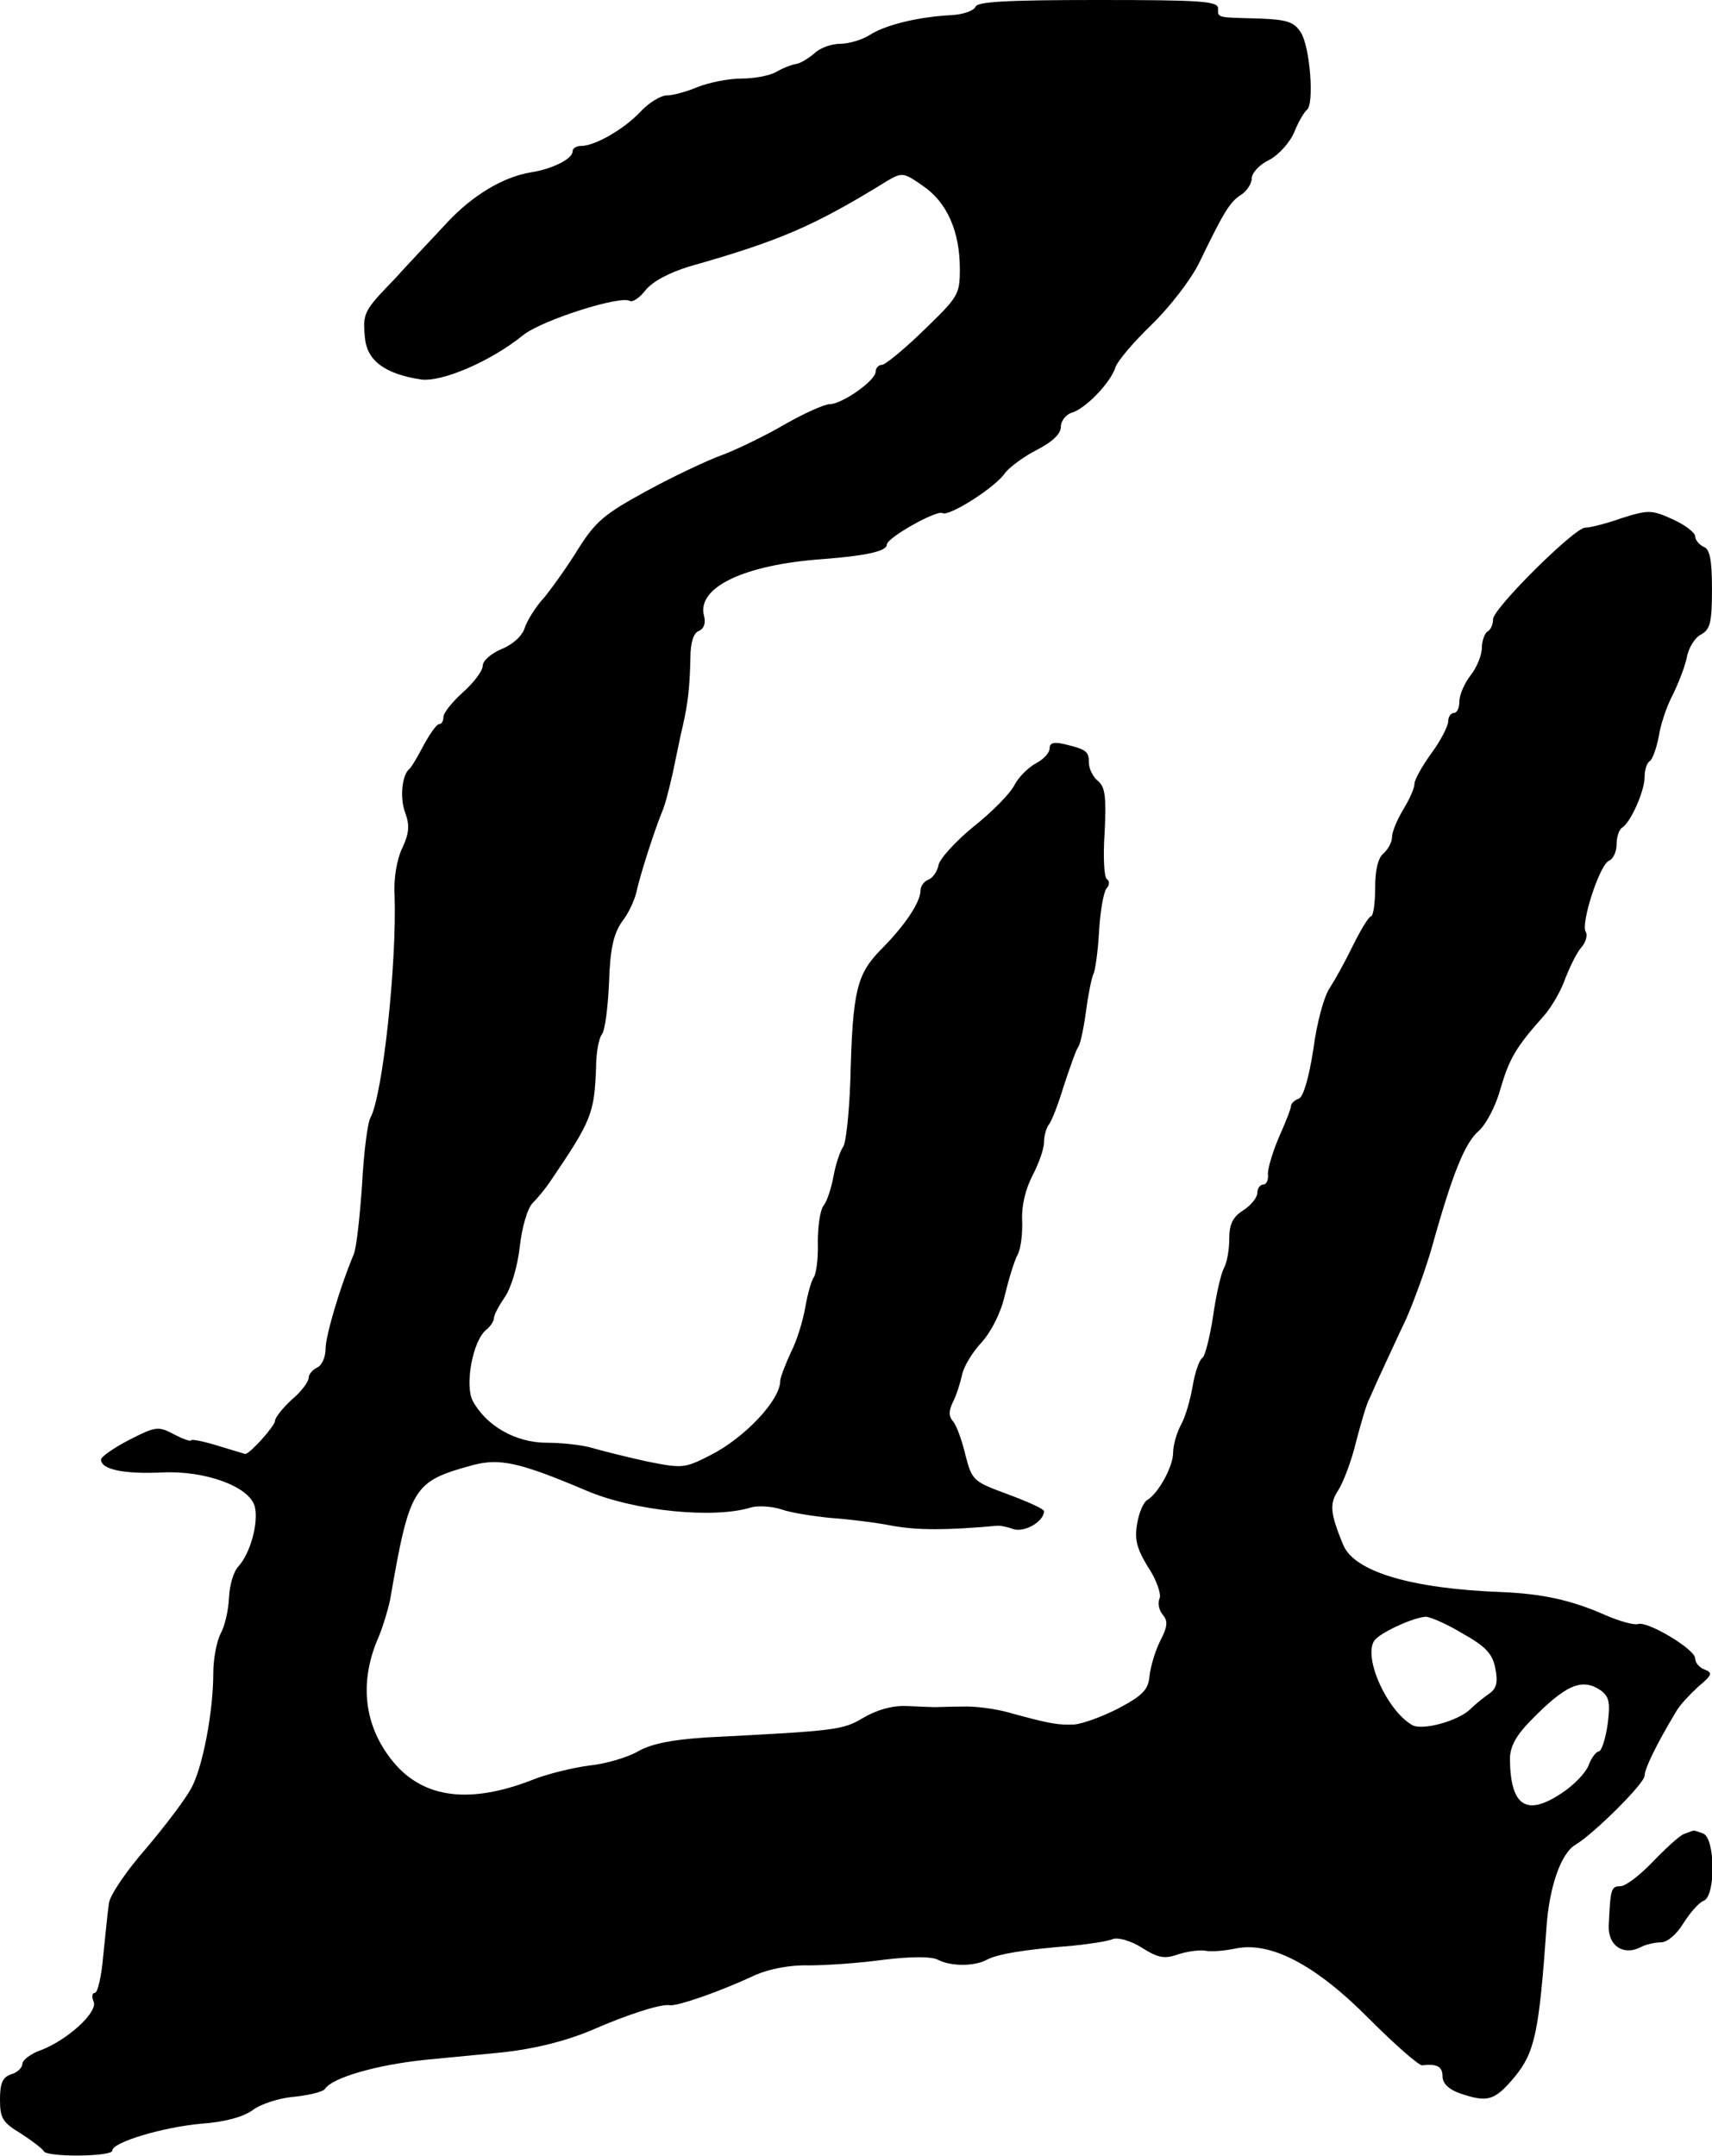 <?xml version="1.0" standalone="no"?>
<!DOCTYPE svg PUBLIC "-//W3C//DTD SVG 20010904//EN"
 "http://www.w3.org/TR/2001/REC-SVG-20010904/DTD/svg10.dtd">
<svg version="1.0" xmlns="http://www.w3.org/2000/svg"
 width="305pt" height="384pt" viewBox="0 0 305 384"
 preserveAspectRatio="xMidYMid meet">
<g transform="translate(0,384) scale(0.1,-0.1)"
fill="#000000" stroke="none">
<path d="M1738 3828 c-3 -7 -22 -14 -44 -15 -57 -3 -116 -17 -144 -35 -14 -9
-38 -16 -53 -16 -15 0 -36 -7 -46 -17 -11 -9 -25 -18 -33 -19 -7 -1 -23 -7
-35 -14 -12 -7 -40 -12 -63 -12 -22 0 -57 -7 -77 -15 -19 -8 -44 -15 -55 -15
-11 0 -32 -13 -47 -29 -29 -31 -81 -61 -106 -61 -8 0 -15 -4 -15 -10 0 -13
-36 -31 -74 -37 -49 -8 -103 -40 -149 -89 -23 -25 -66 -70 -94 -101 -54 -56
-57 -60 -53 -103 3 -42 35 -66 100 -76 37 -5 124 32 182 79 34 27 173 71 190
61 5 -3 18 6 28 19 13 16 42 31 77 42 162 46 223 72 354 153 26 15 29 15 63
-9 43 -29 66 -81 66 -148 0 -46 -3 -50 -64 -109 -35 -34 -69 -62 -75 -62 -6 0
-11 -6 -11 -12 0 -16 -60 -58 -82 -58 -9 0 -45 -16 -80 -36 -34 -20 -84 -44
-110 -54 -26 -9 -87 -38 -135 -64 -77 -42 -92 -55 -123 -104 -19 -31 -47 -70
-61 -87 -15 -16 -30 -41 -34 -53 -4 -14 -21 -30 -41 -38 -19 -8 -34 -21 -34
-30 0 -9 -16 -30 -35 -47 -19 -17 -35 -37 -35 -44 0 -7 -3 -13 -8 -13 -4 0
-16 -17 -27 -37 -11 -21 -22 -40 -26 -43 -13 -11 -17 -52 -7 -78 8 -22 7 -36
-5 -62 -10 -20 -16 -56 -14 -85 4 -121 -21 -355 -43 -396 -5 -8 -12 -62 -15
-120 -4 -57 -10 -113 -15 -124 -23 -54 -50 -144 -50 -168 0 -15 -7 -30 -15
-33 -8 -4 -15 -12 -15 -18 0 -7 -13 -25 -30 -39 -16 -15 -30 -32 -30 -38 0 -9
-45 -59 -53 -59 -1 0 -23 7 -50 15 -26 8 -47 12 -47 9 0 -2 -13 2 -30 11 -28
15 -33 14 -80 -10 -27 -14 -50 -30 -50 -35 0 -18 42 -26 108 -23 77 4 157 -25
166 -61 7 -28 -8 -83 -29 -106 -9 -9 -16 -34 -17 -56 -1 -21 -7 -50 -15 -64
-7 -14 -13 -45 -13 -70 0 -70 -19 -168 -39 -205 -10 -19 -47 -68 -81 -108 -35
-40 -65 -84 -66 -98 -2 -13 -6 -54 -10 -92 -3 -37 -10 -67 -15 -67 -5 0 -6 -7
-2 -16 7 -19 -47 -68 -94 -86 -18 -6 -33 -18 -33 -24 0 -7 -9 -16 -20 -19 -15
-5 -20 -15 -20 -45 0 -34 5 -41 38 -61 20 -13 38 -27 40 -31 5 -11 122 -10
122 1 0 15 91 42 159 48 42 3 74 12 91 24 14 11 48 22 75 24 27 3 51 9 54 14
13 20 92 43 181 52 52 5 113 11 135 13 56 6 113 20 160 40 64 28 124 47 138
44 13 -2 87 23 153 54 26 11 62 18 95 17 30 0 90 4 133 10 50 6 86 6 97 0 23
-12 65 -12 87 0 19 10 64 18 153 25 30 3 63 8 72 12 9 3 32 -3 52 -16 29 -18
40 -20 65 -11 16 5 38 8 48 6 10 -2 34 0 53 4 62 13 142 -28 238 -125 46 -46
89 -84 95 -83 26 3 36 -2 36 -20 0 -12 11 -23 31 -30 50 -17 62 -13 98 30 35
43 43 78 56 264 5 74 26 134 52 149 32 19 123 109 123 123 0 12 20 54 56 114
6 11 24 30 39 44 25 21 27 25 12 31 -9 3 -17 12 -17 20 0 16 -85 67 -102 61
-7 -2 -33 5 -58 16 -61 27 -113 38 -185 41 -160 6 -262 36 -282 84 -23 56 -25
73 -9 97 9 14 24 53 32 87 9 34 19 69 24 77 4 9 14 32 23 51 9 19 27 59 41 88
13 29 35 88 47 130 37 133 59 186 83 207 13 11 31 45 39 75 16 54 27 74 78
131 14 16 31 46 38 67 8 20 20 45 28 54 8 9 12 22 8 28 -9 15 25 121 42 127 7
3 13 16 13 28 0 13 4 26 9 30 16 9 41 66 41 91 0 13 4 25 9 28 5 3 12 23 16
43 3 21 14 54 24 73 10 20 22 50 26 68 3 18 15 37 26 42 16 9 19 22 19 81 0
53 -4 71 -15 75 -8 4 -15 12 -15 19 0 6 -18 20 -40 30 -38 17 -43 17 -91 2
-28 -10 -57 -17 -65 -17 -19 0 -164 -144 -164 -163 0 -9 -4 -19 -10 -22 -5 -3
-10 -17 -10 -29 0 -13 -9 -35 -20 -49 -11 -14 -20 -35 -20 -46 0 -12 -4 -21
-10 -21 -5 0 -10 -7 -10 -15 0 -8 -13 -34 -30 -57 -16 -22 -30 -47 -30 -54 0
-8 -9 -28 -20 -46 -11 -18 -20 -40 -20 -49 0 -9 -7 -22 -15 -29 -10 -8 -15
-30 -15 -60 0 -27 -3 -50 -7 -52 -5 -1 -19 -25 -33 -53 -13 -27 -32 -61 -41
-75 -10 -14 -23 -62 -29 -108 -8 -52 -18 -86 -26 -89 -8 -3 -14 -9 -14 -13 0
-5 -10 -30 -22 -57 -11 -26 -20 -56 -19 -65 1 -10 -3 -18 -8 -18 -6 0 -11 -7
-11 -15 0 -8 -11 -22 -25 -31 -19 -12 -25 -25 -25 -51 0 -19 -4 -43 -10 -53
-5 -10 -14 -49 -19 -86 -6 -37 -14 -70 -19 -73 -5 -3 -13 -25 -17 -49 -4 -24
-13 -56 -21 -70 -8 -15 -14 -37 -14 -50 0 -24 -26 -72 -46 -84 -7 -4 -15 -23
-18 -42 -5 -28 -1 -44 19 -77 15 -22 24 -48 21 -56 -4 -9 -1 -22 6 -30 9 -11
8 -21 -5 -46 -9 -18 -17 -45 -19 -62 -2 -25 -12 -35 -55 -58 -29 -15 -65 -28
-80 -29 -28 -1 -42 1 -118 22 -22 6 -58 11 -80 10 -22 0 -44 -1 -50 -1 -5 0
-28 1 -50 2 -26 1 -53 -7 -77 -21 -37 -22 -47 -23 -280 -35 -61 -4 -96 -11
-120 -24 -18 -11 -58 -23 -88 -26 -30 -4 -75 -15 -100 -25 -112 -44 -195 -34
-249 31 -53 64 -62 143 -26 224 7 17 16 46 20 65 35 202 41 211 147 240 48 13
84 5 202 -45 86 -37 229 -51 295 -30 12 3 36 2 54 -4 17 -6 57 -12 87 -15 30
-2 80 -8 110 -14 45 -8 96 -8 185 0 6 1 20 -2 31 -6 20 -6 54 14 54 32 0 4
-29 17 -64 30 -62 23 -64 24 -76 70 -6 26 -16 53 -22 60 -8 9 -8 19 0 35 6 12
13 34 16 48 3 15 19 41 35 58 17 19 34 52 41 83 7 29 17 62 23 73 6 11 9 39 8
62 -1 26 6 55 19 80 11 21 20 47 20 58 0 12 4 25 8 31 5 5 17 36 27 69 11 33
22 65 26 70 4 6 10 35 14 65 4 30 10 59 13 65 3 5 8 39 10 75 2 36 8 70 13 77
6 6 6 14 1 17 -5 3 -7 40 -4 83 3 64 1 81 -12 92 -9 7 -16 22 -16 32 0 20 -4
24 -42 33 -20 5 -28 3 -28 -7 0 -8 -11 -20 -25 -27 -14 -8 -31 -25 -38 -39 -7
-14 -39 -47 -72 -73 -33 -27 -61 -58 -63 -69 -2 -11 -10 -23 -18 -26 -8 -3
-14 -12 -14 -19 0 -21 -28 -63 -71 -106 -43 -44 -50 -74 -54 -231 -2 -60 -8
-114 -13 -120 -5 -7 -13 -30 -17 -52 -4 -22 -12 -46 -18 -53 -6 -8 -10 -37
-10 -65 1 -29 -3 -56 -7 -62 -4 -5 -11 -29 -15 -52 -4 -24 -15 -61 -26 -82
-10 -22 -19 -45 -19 -51 0 -34 -63 -101 -124 -132 -47 -24 -50 -24 -115 -11
-36 8 -80 19 -97 24 -17 5 -53 9 -80 9 -55 0 -108 30 -132 75 -14 28 0 106 24
126 8 6 14 16 14 21 0 6 9 22 19 37 11 15 23 54 27 90 4 36 14 69 23 78 9 9
23 26 31 38 74 109 79 121 82 205 0 25 5 50 10 57 6 7 11 48 13 92 2 61 8 87
23 109 12 15 24 41 27 58 7 30 31 105 45 139 5 11 13 43 19 70 6 28 13 64 17
80 10 43 13 74 14 123 0 28 6 45 15 48 9 4 13 14 9 28 -12 50 72 90 211 100
78 6 115 14 115 26 0 12 89 62 99 56 11 -7 95 46 112 72 8 10 33 29 57 41 27
14 42 28 42 41 0 10 9 22 20 25 25 8 68 53 77 80 3 11 32 45 64 76 33 32 70
80 85 110 45 93 55 109 75 122 10 6 19 20 19 29 0 10 14 25 31 33 17 9 37 31
45 50 7 18 18 36 22 39 14 9 6 114 -11 139 -12 18 -24 22 -73 24 -78 2 -74 1
-74 18 0 13 -30 15 -214 15 -163 0 -215 -3 -218 -12z m868 -2898 c41 -23 53
-36 58 -62 5 -25 2 -36 -11 -45 -10 -7 -25 -19 -34 -28 -22 -21 -85 -38 -103
-28 -45 26 -87 119 -68 150 9 14 70 42 92 43 8 0 38 -13 66 -30z m247 -102
c14 -11 16 -22 11 -60 -4 -27 -11 -48 -16 -48 -4 0 -13 -11 -18 -25 -5 -13
-27 -36 -49 -50 -62 -41 -90 -22 -91 61 0 22 10 41 35 67 65 67 94 79 128 55z"/>
<path d="M3000 573 c-8 -3 -33 -26 -56 -50 -22 -23 -48 -43 -57 -43 -17 0 -18
-5 -21 -71 -1 -35 26 -53 56 -38 9 5 26 9 37 9 11 0 28 14 40 34 12 19 28 37
36 40 22 8 21 112 -1 120 -9 3 -16 6 -17 5 -1 0 -9 -3 -17 -6z"/>
</g>
</svg>
